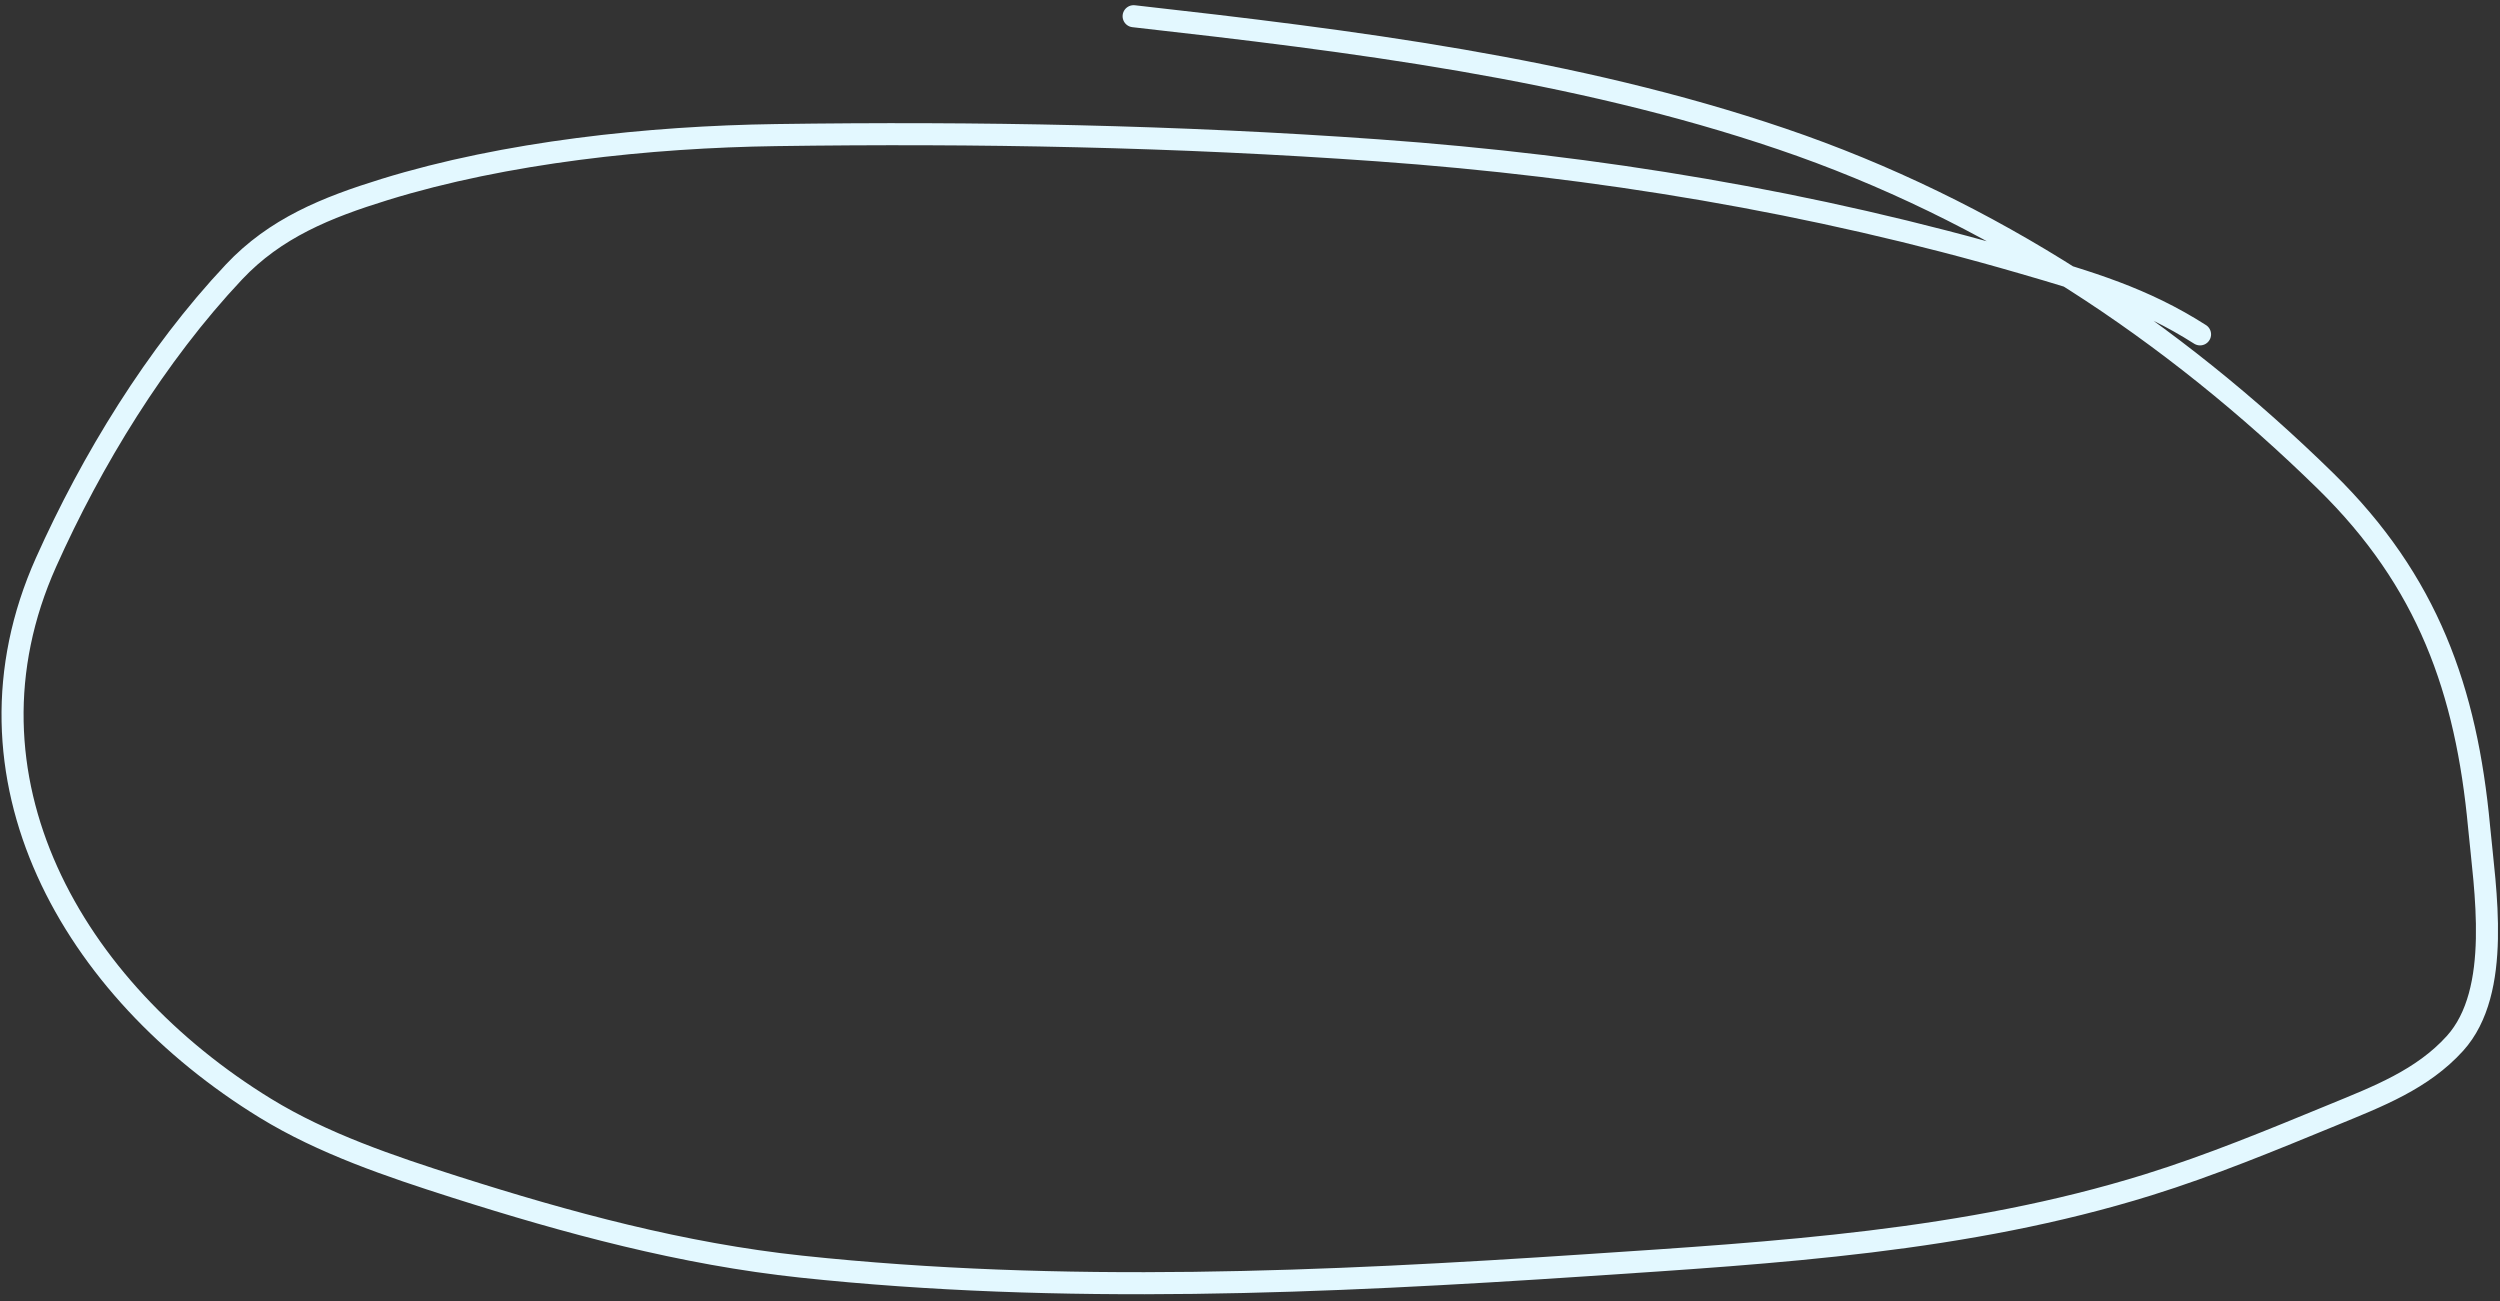 <?xml version="1.0" encoding="UTF-8"?> <svg xmlns="http://www.w3.org/2000/svg" width="340" height="177" viewBox="0 0 340 177" fill="none"><rect x="0" y="0" width="340" height="177" fill="#333333" stroke="none"/> <path d="M299.206 45.474C291.456 40.528 284.187 38.398 275.133 35.764C246.523 27.44 217.244 22.584 187.397 20.446C160.091 18.49 132.919 17.982 105.53 18.372C88.322 18.617 68.773 20.688 52.311 25.772C44.374 28.224 37.431 31.024 31.82 36.99C21.183 48.299 12.457 62.622 6.255 76.487C-6.801 105.672 9.827 134.613 36.097 150.721C43.93 155.525 53.086 158.622 61.861 161.42C77.204 166.314 92.841 170.545 108.962 172.261C144.457 176.038 180.232 174.437 215.747 172.072C241.536 170.355 267.361 168.847 292.143 161.138C300.716 158.471 309.04 155.016 317.31 151.617C323.409 149.11 329.447 146.8 333.873 141.907C340.305 134.796 337.938 120.855 337.155 112.449C335.428 93.895 330.195 79.062 316.316 65.458C295.463 45.019 270.707 28.539 242.307 18.891C214.07 9.298 183.807 5.537 154.173 2.206" stroke="#E3F8FF" stroke-width="3" stroke-linecap="round"></path> </svg> 